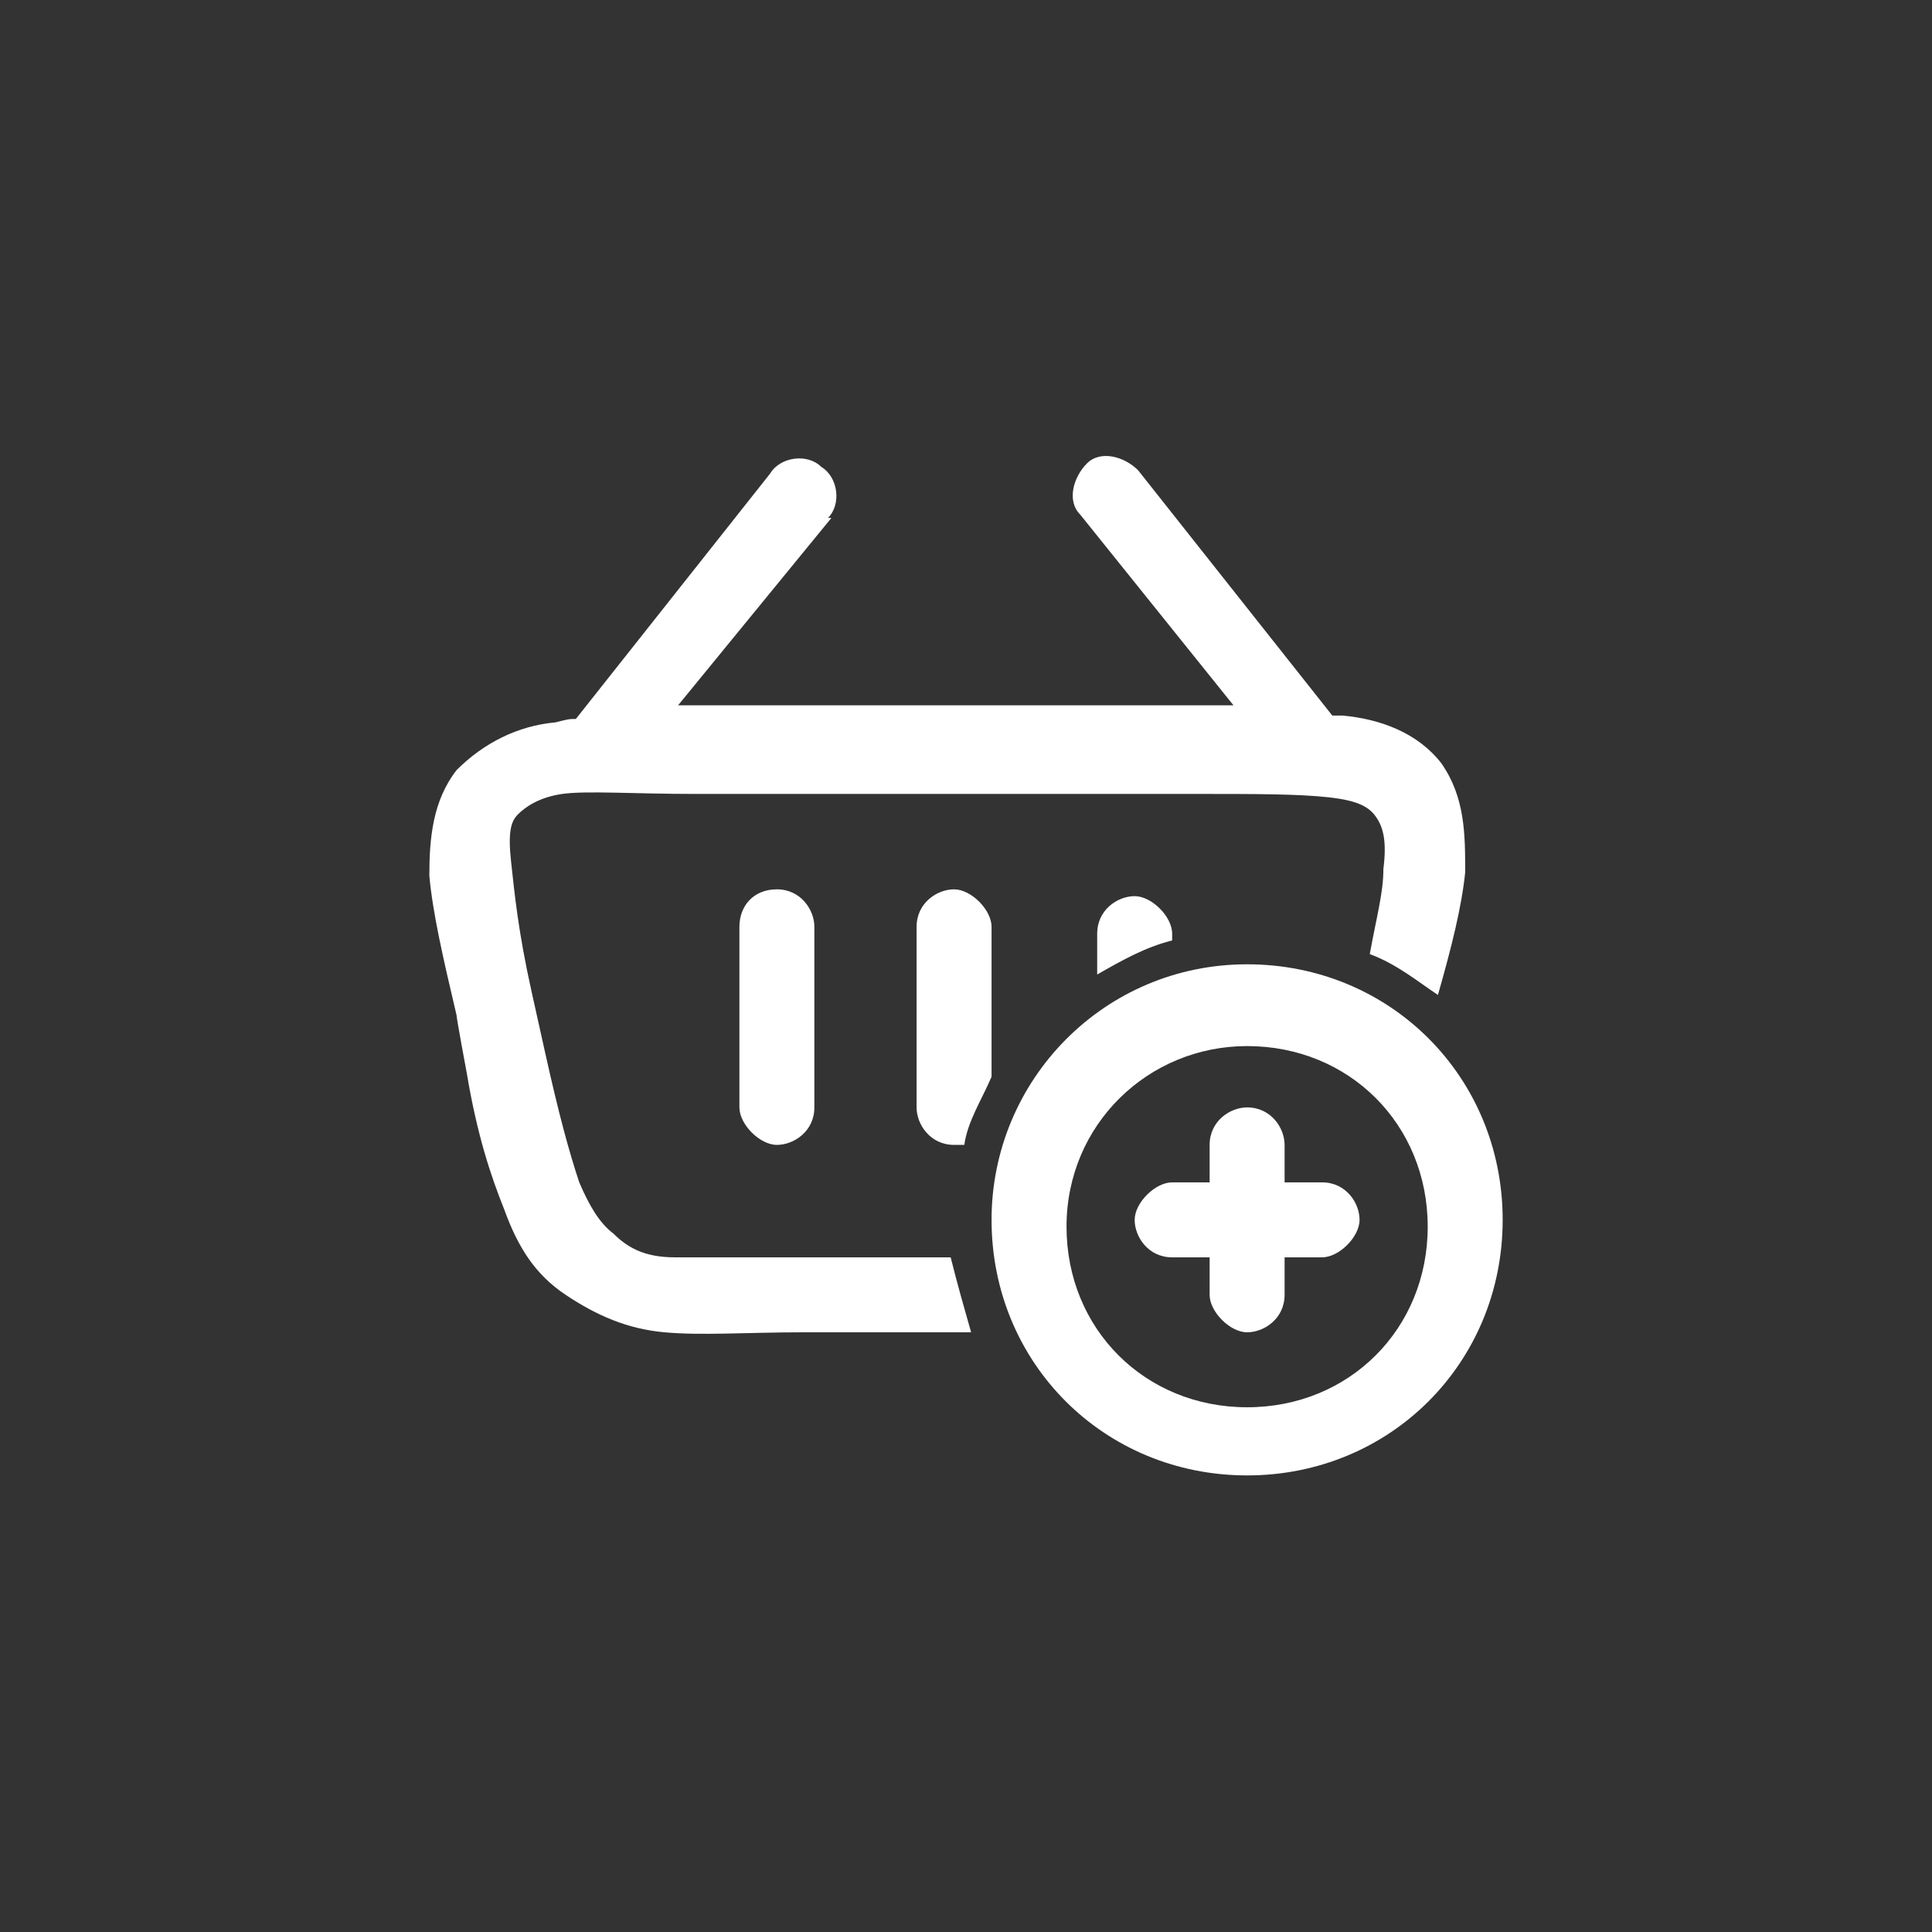 <svg xmlns="http://www.w3.org/2000/svg"
     data-name="Ajouter au panier"
     viewBox="0 0 56.7 56.7">
    <rect x="0" y="0" width="56.7" height="56.7" fill="#333333" stroke="none"/>
    <path
            fill="white"

            d="M24.3 15.2c.4-.4.3-1.2-.2-1.5-.4-.4-1.2-.3-1.5.2l-5.7 7.2c-.2 0-.2 0-.6.1-1.1.1-2.1.6-2.9 1.4-.7.9-.8 2-.8 3.1.1 1.1.4 2.4.8 4.1 0 .1.3 1.7.3 1.7.3 1.8.7 3 1.1 4 .4 1.1.9 1.9 1.8 2.5.9.6 1.8 1 2.9 1.1s2.4 0 4.1 0h4.9c-.2-.7-.4-1.4-.6-2.2h-8.1c-.9 0-1.4-.3-1.8-.7-.4-.3-.7-.8-1-1.5-.3-.9-.6-2-1-3.8l-.4-1.8c-.4-1.8-.5-2.9-.6-3.8s0-1.2.2-1.4.6-.5 1.3-.6 2.1 0 3.9 0H35c1.9 0 3.1 0 4 .1s1.2.3 1.4.6.3.7.2 1.5c0 .7-.2 1.4-.4 2.5.8.3 1.4.8 2 1.2.4-1.4.7-2.6.8-3.6 0-1.1 0-2.2-.7-3.2-.7-.9-1.8-1.3-2.9-1.4h-.3l-5.7-7.2c-.4-.4-1.1-.6-1.5-.2-.4.4-.6 1.1-.2 1.5l4.5 5.6H19.9l4.5-5.5Zm4.8 16.4c-.3.7-.7 1.3-.8 2H28c-.7 0-1.1-.6-1.1-1.1v-5.3c0-.7.6-1.1 1.1-1.1s1.1.6 1.1 1.1v4.4Zm5.3-4c-.8.2-1.5.6-2.2 1v-1.2c0-.7.6-1.1 1.1-1.1s1.1.6 1.1 1.1v.2Zm-11.6-1.5c.7 0 1.1.6 1.1 1.1v5.3c0 .7-.6 1.1-1.1 1.1s-1.1-.6-1.1-1.1v-5.3c0-.6.4-1.1 1.1-1.1Zm6.3 9.7c0-4.1 3.3-7.5 7.5-7.5s7.5 3.3 7.5 7.5-3.3 7.5-7.5 7.5-7.5-3.3-7.5-7.5Zm7.5-5.1c-2.9 0-5.3 2.3-5.3 5.3s2.3 5.3 5.3 5.3 5.3-2.3 5.3-5.3-2.3-5.3-5.3-5.3Zm0 1.8c.7 0 1.1.6 1.1 1.1v1.1h1.1c.7 0 1.1.6 1.1 1.1s-.6 1.1-1.1 1.1h-1.1V38c0 .7-.6 1.1-1.1 1.1s-1.1-.6-1.1-1.1v-1.1h-1.1c-.7 0-1.1-.6-1.1-1.1s.6-1.1 1.1-1.1h1.1v-1.1c0-.7.6-1.1 1.1-1.1Z"/>
</svg>